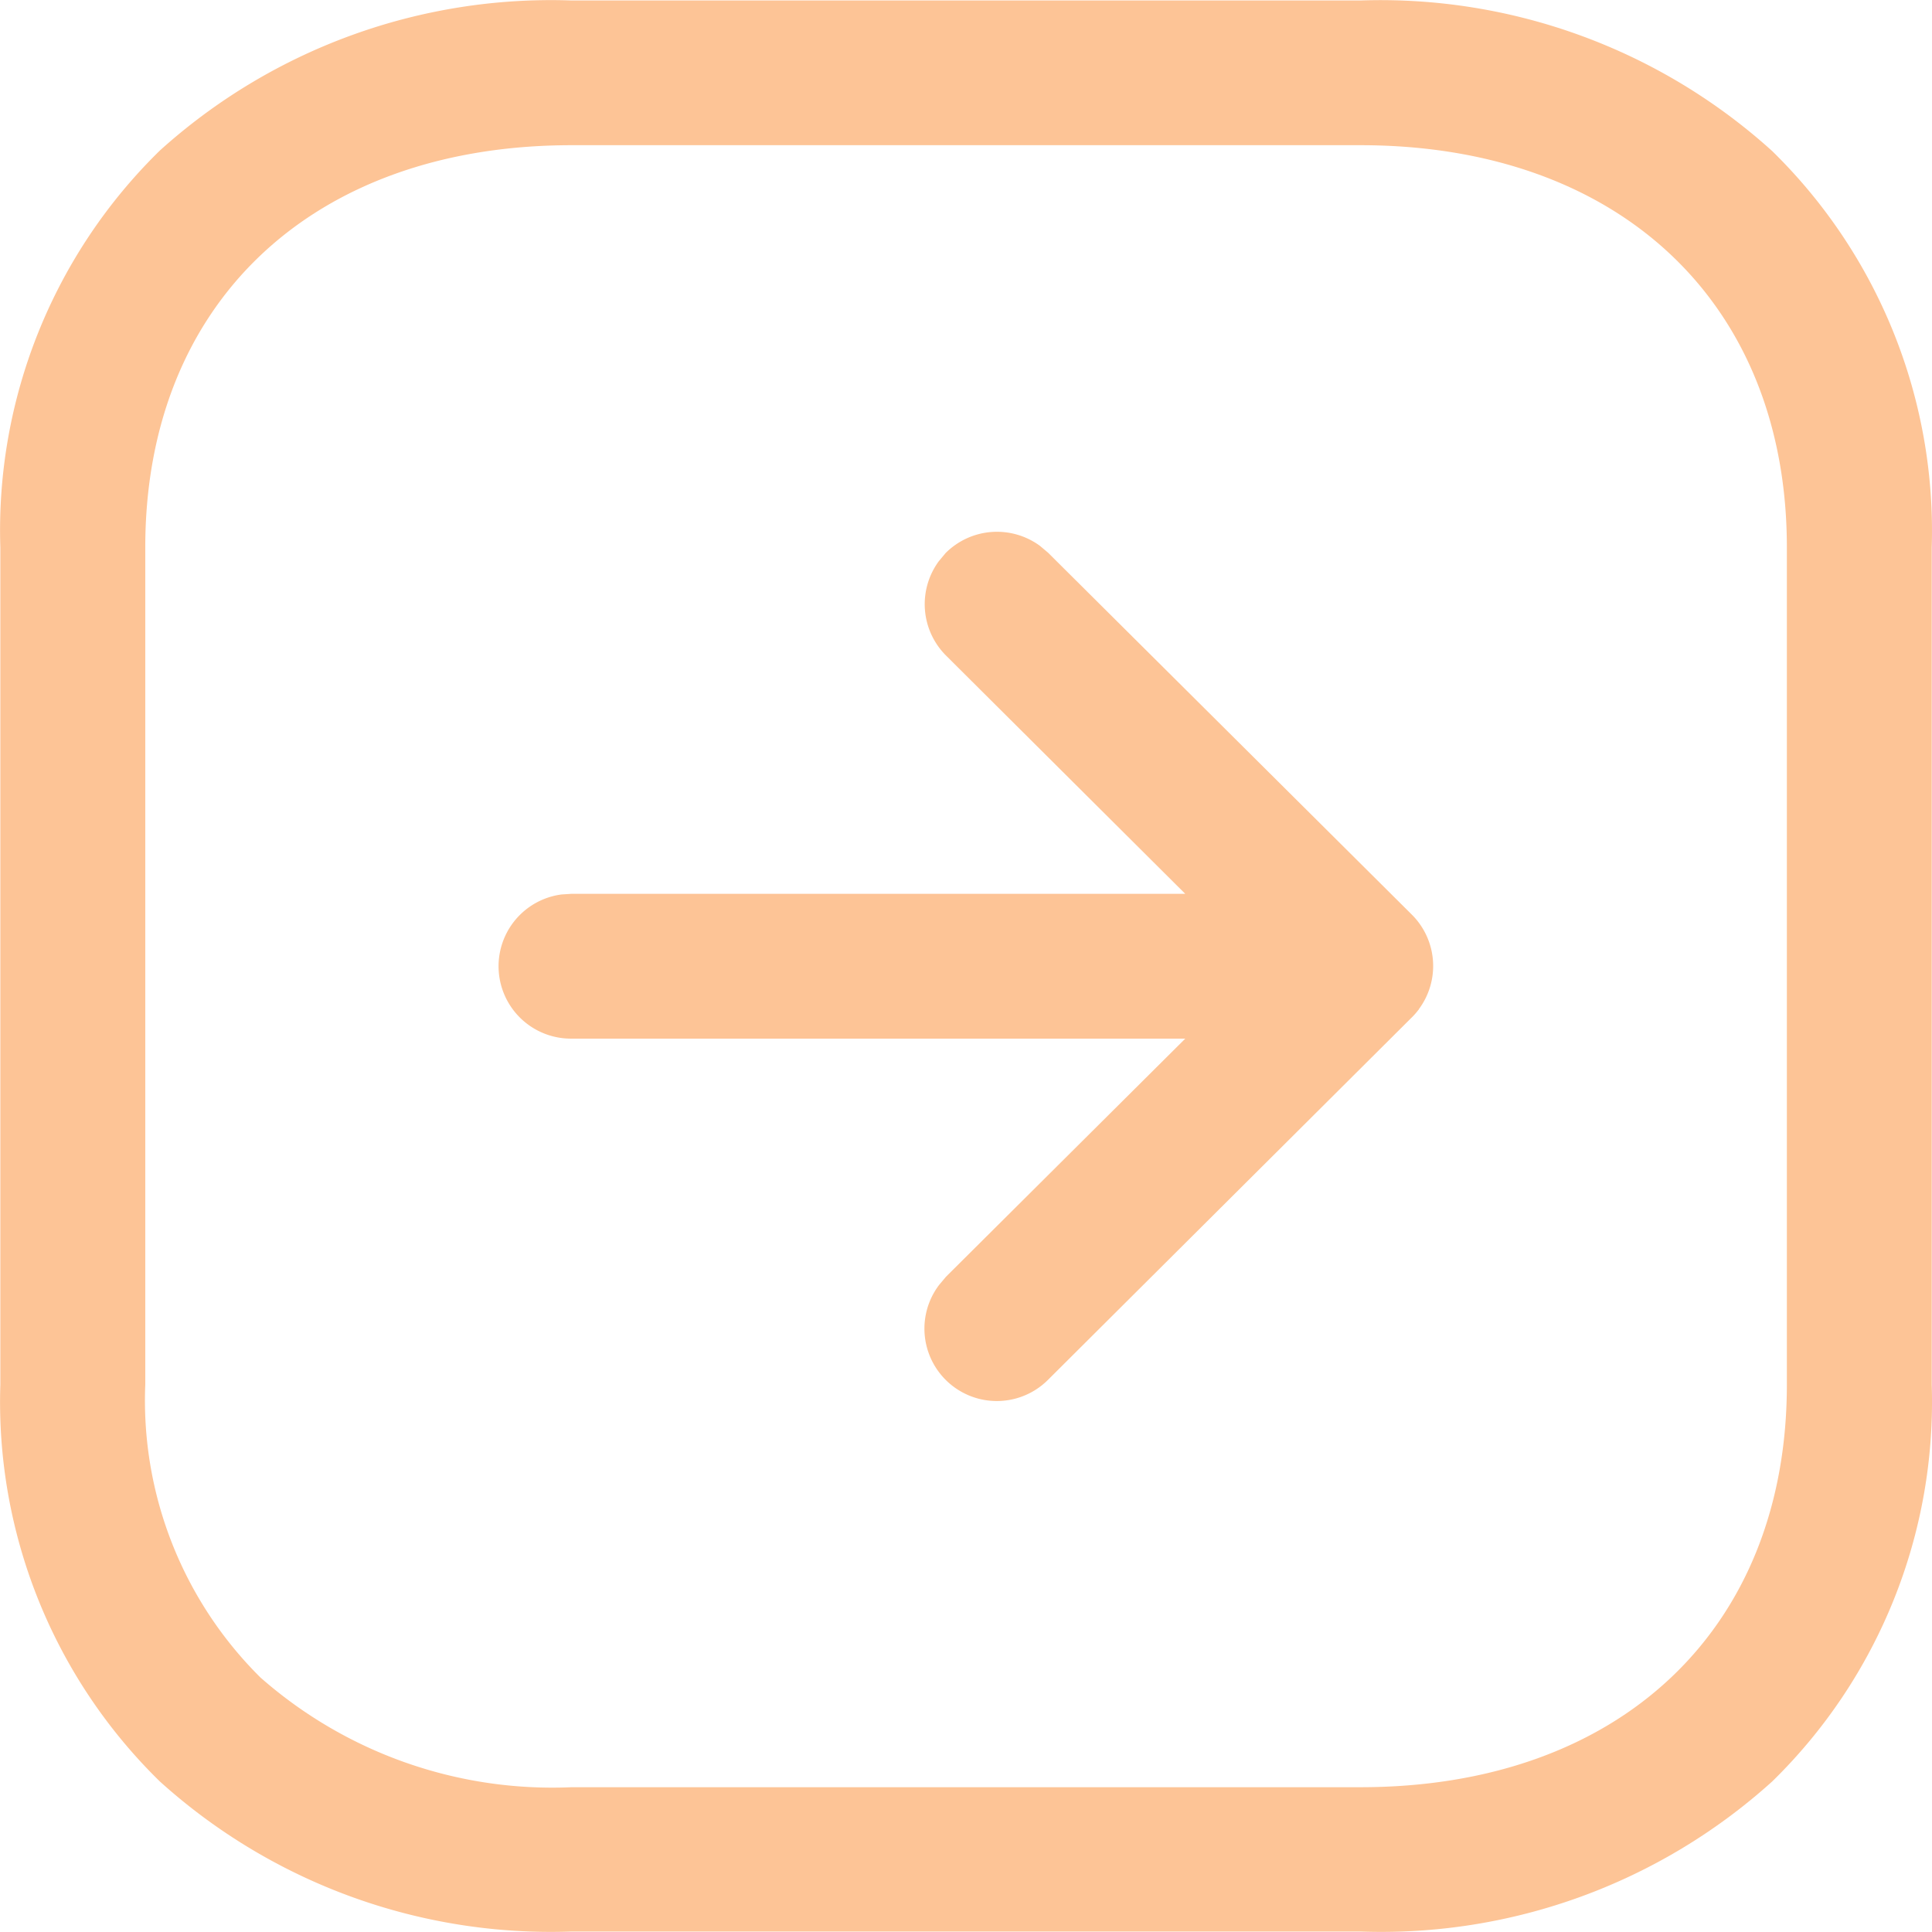 <svg xmlns="http://www.w3.org/2000/svg" width="28.315" height="28.318" viewBox="0 0 28.315 28.318"><path d="M1077.558,1071.193a7.778,7.778,0,0,1-2.337,5.815,8.546,8.546,0,0,1-6.036,2.2h-11.56a8.546,8.546,0,0,1-6.036-2.2,7.778,7.778,0,0,1-2.337-5.815v-12.27a7.783,7.783,0,0,1,2.337-5.816,8.556,8.556,0,0,1,6.036-2.2h11.56a8.557,8.557,0,0,1,6.035,2.207,7.786,7.786,0,0,1,2.338,5.811Zm-24.485,4.3a6.472,6.472,0,0,0,4.552,1.6h11.56c3.8,0,6.25-2.314,6.25-5.9v-12.27c0-3.581-2.453-5.895-6.25-5.895h-11.56c-3.8,0-6.249,2.314-6.249,5.895v12.27A5.716,5.716,0,0,0,1053.073,1075.494Zm16.969-9.8-.011.013a1.042,1.042,0,0,1-.11.122l-5.31,5.29a1.061,1.061,0,0,1-1.6-1.387l.1-.119,3.507-3.49h-9a1.061,1.061,0,0,1-.141-2.113l.141-.009h9l-3.506-3.492a1.064,1.064,0,0,1-.106-1.383l.1-.12a1.065,1.065,0,0,1,1.381-.106l.119.1,5.327,5.3A1.062,1.062,0,0,1,1070.041,1065.691Z" transform="translate(-1049.247 -1050.9)" fill="#fdc496"/></svg>